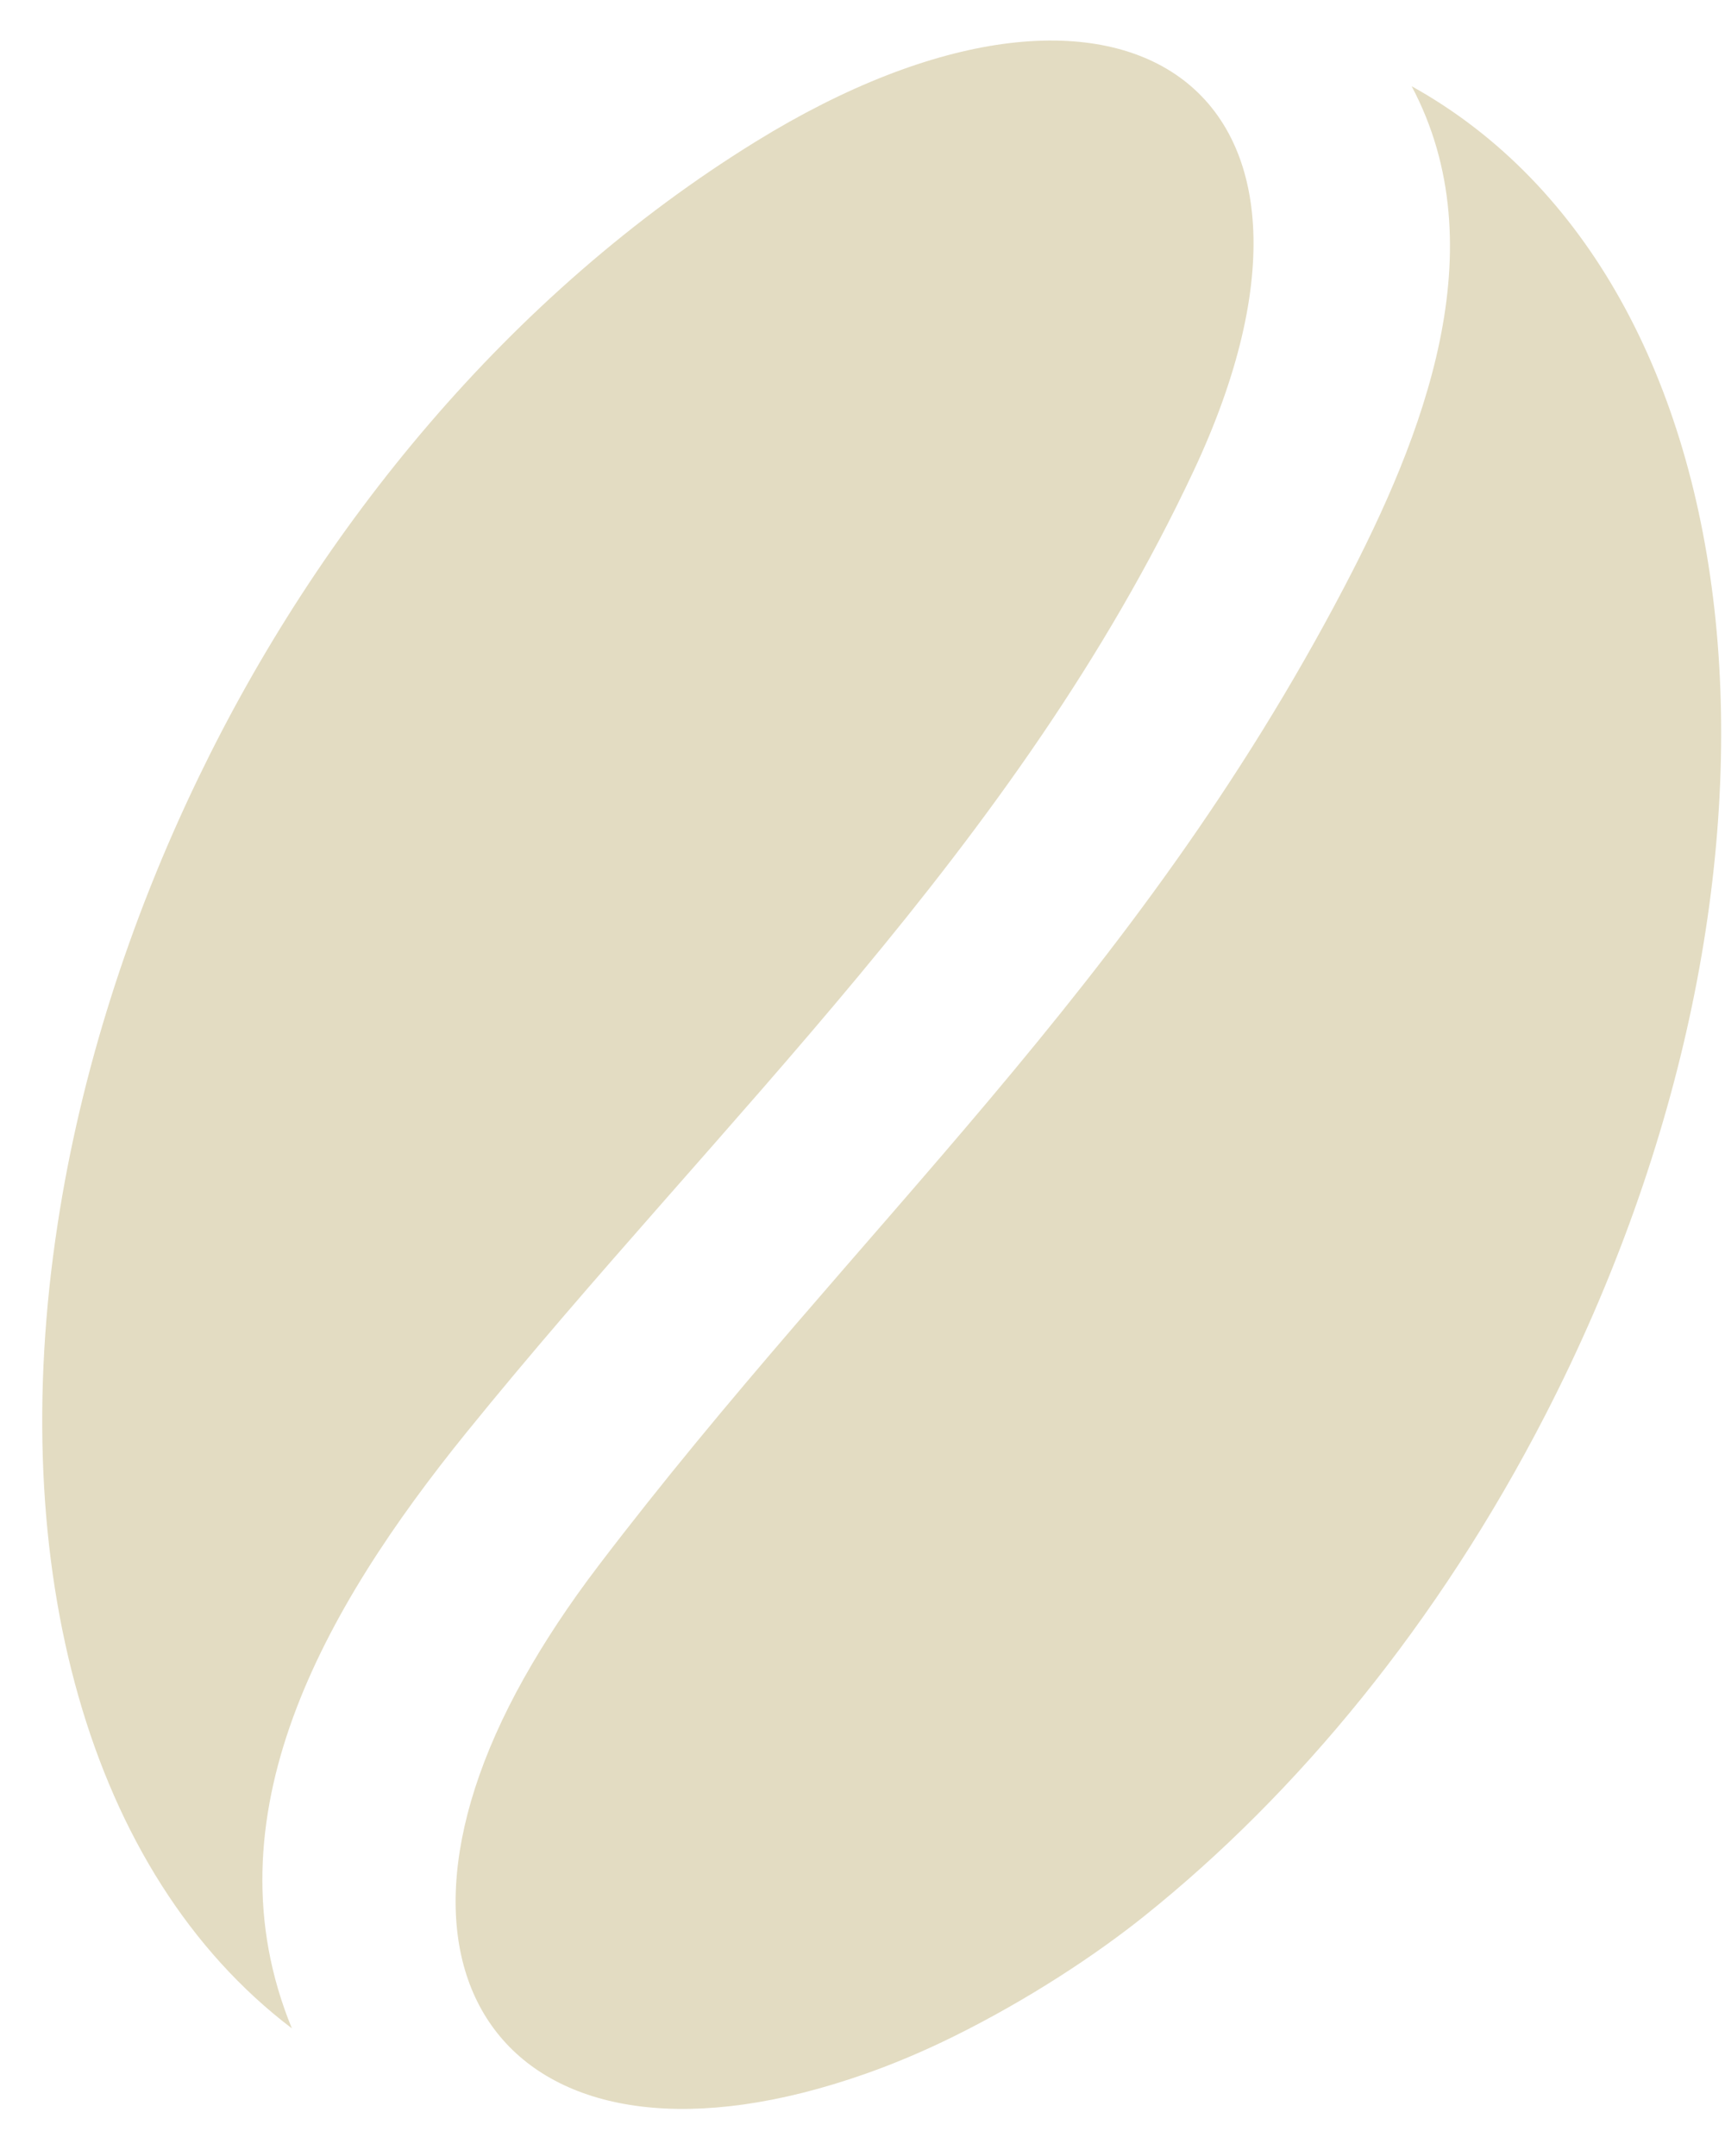 <?xml version="1.0" encoding="UTF-8"?>
<svg width="24px" height="30px" viewBox="0 0 24 30" version="1.1" xmlns="http://www.w3.org/2000/svg" xmlns:xlink="http://www.w3.org/1999/xlink">
    <g id="Page-1" stroke="none" stroke-width="1" fill="none" fill-rule="evenodd">
        <g id="Produit-détails-layout-grain-1" transform="translate(-1152, -747)" fill="#E3DCC2" fill-rule="nonzero">
            <g id="icon-cafe-grain-copy-4" transform="translate(1164.5, 761.5) rotate(-7) translate(-1164.5, -761.5) translate(1151.5, 747)">
                <path d="M-0.023,5.904 C3.281,1.365 11.531,1.527 18.567,6.319 C21.242,8.141 23.361,10.373 24.797,12.701 C25.238,13.415 25.747,14.427 26.136,15.538 C26.292,15.985 26.413,16.413 26.502,16.82 C27.598,21.823 24.39,23.751 20.458,20.862 C19.992,20.52 19.515,20.114 19.031,19.642 C14.761,15.481 11.978,11.274 6.777,7.682 C4.841,6.345 2.363,4.991 -0.023,5.904 Z M13.394,26.531 C11.342,25.954 9.327,25.025 7.476,23.834 C4.227,21.746 1.315,18.719 -0.369,15.058 C-2.856,9.649 -0.114,6.4 4.928,9.572 C9.839,12.661 13.031,17.164 16.968,21.24 C19.164,23.513 21.838,25.5 24.901,24.661 C22.412,27.219 18.031,27.837 13.394,26.531 Z" id="Fill-10" transform="translate(12.71, 14.902) rotate(90) translate(-12.71, -14.902) "></path>
            </g>
        </g>
    </g>
</svg>